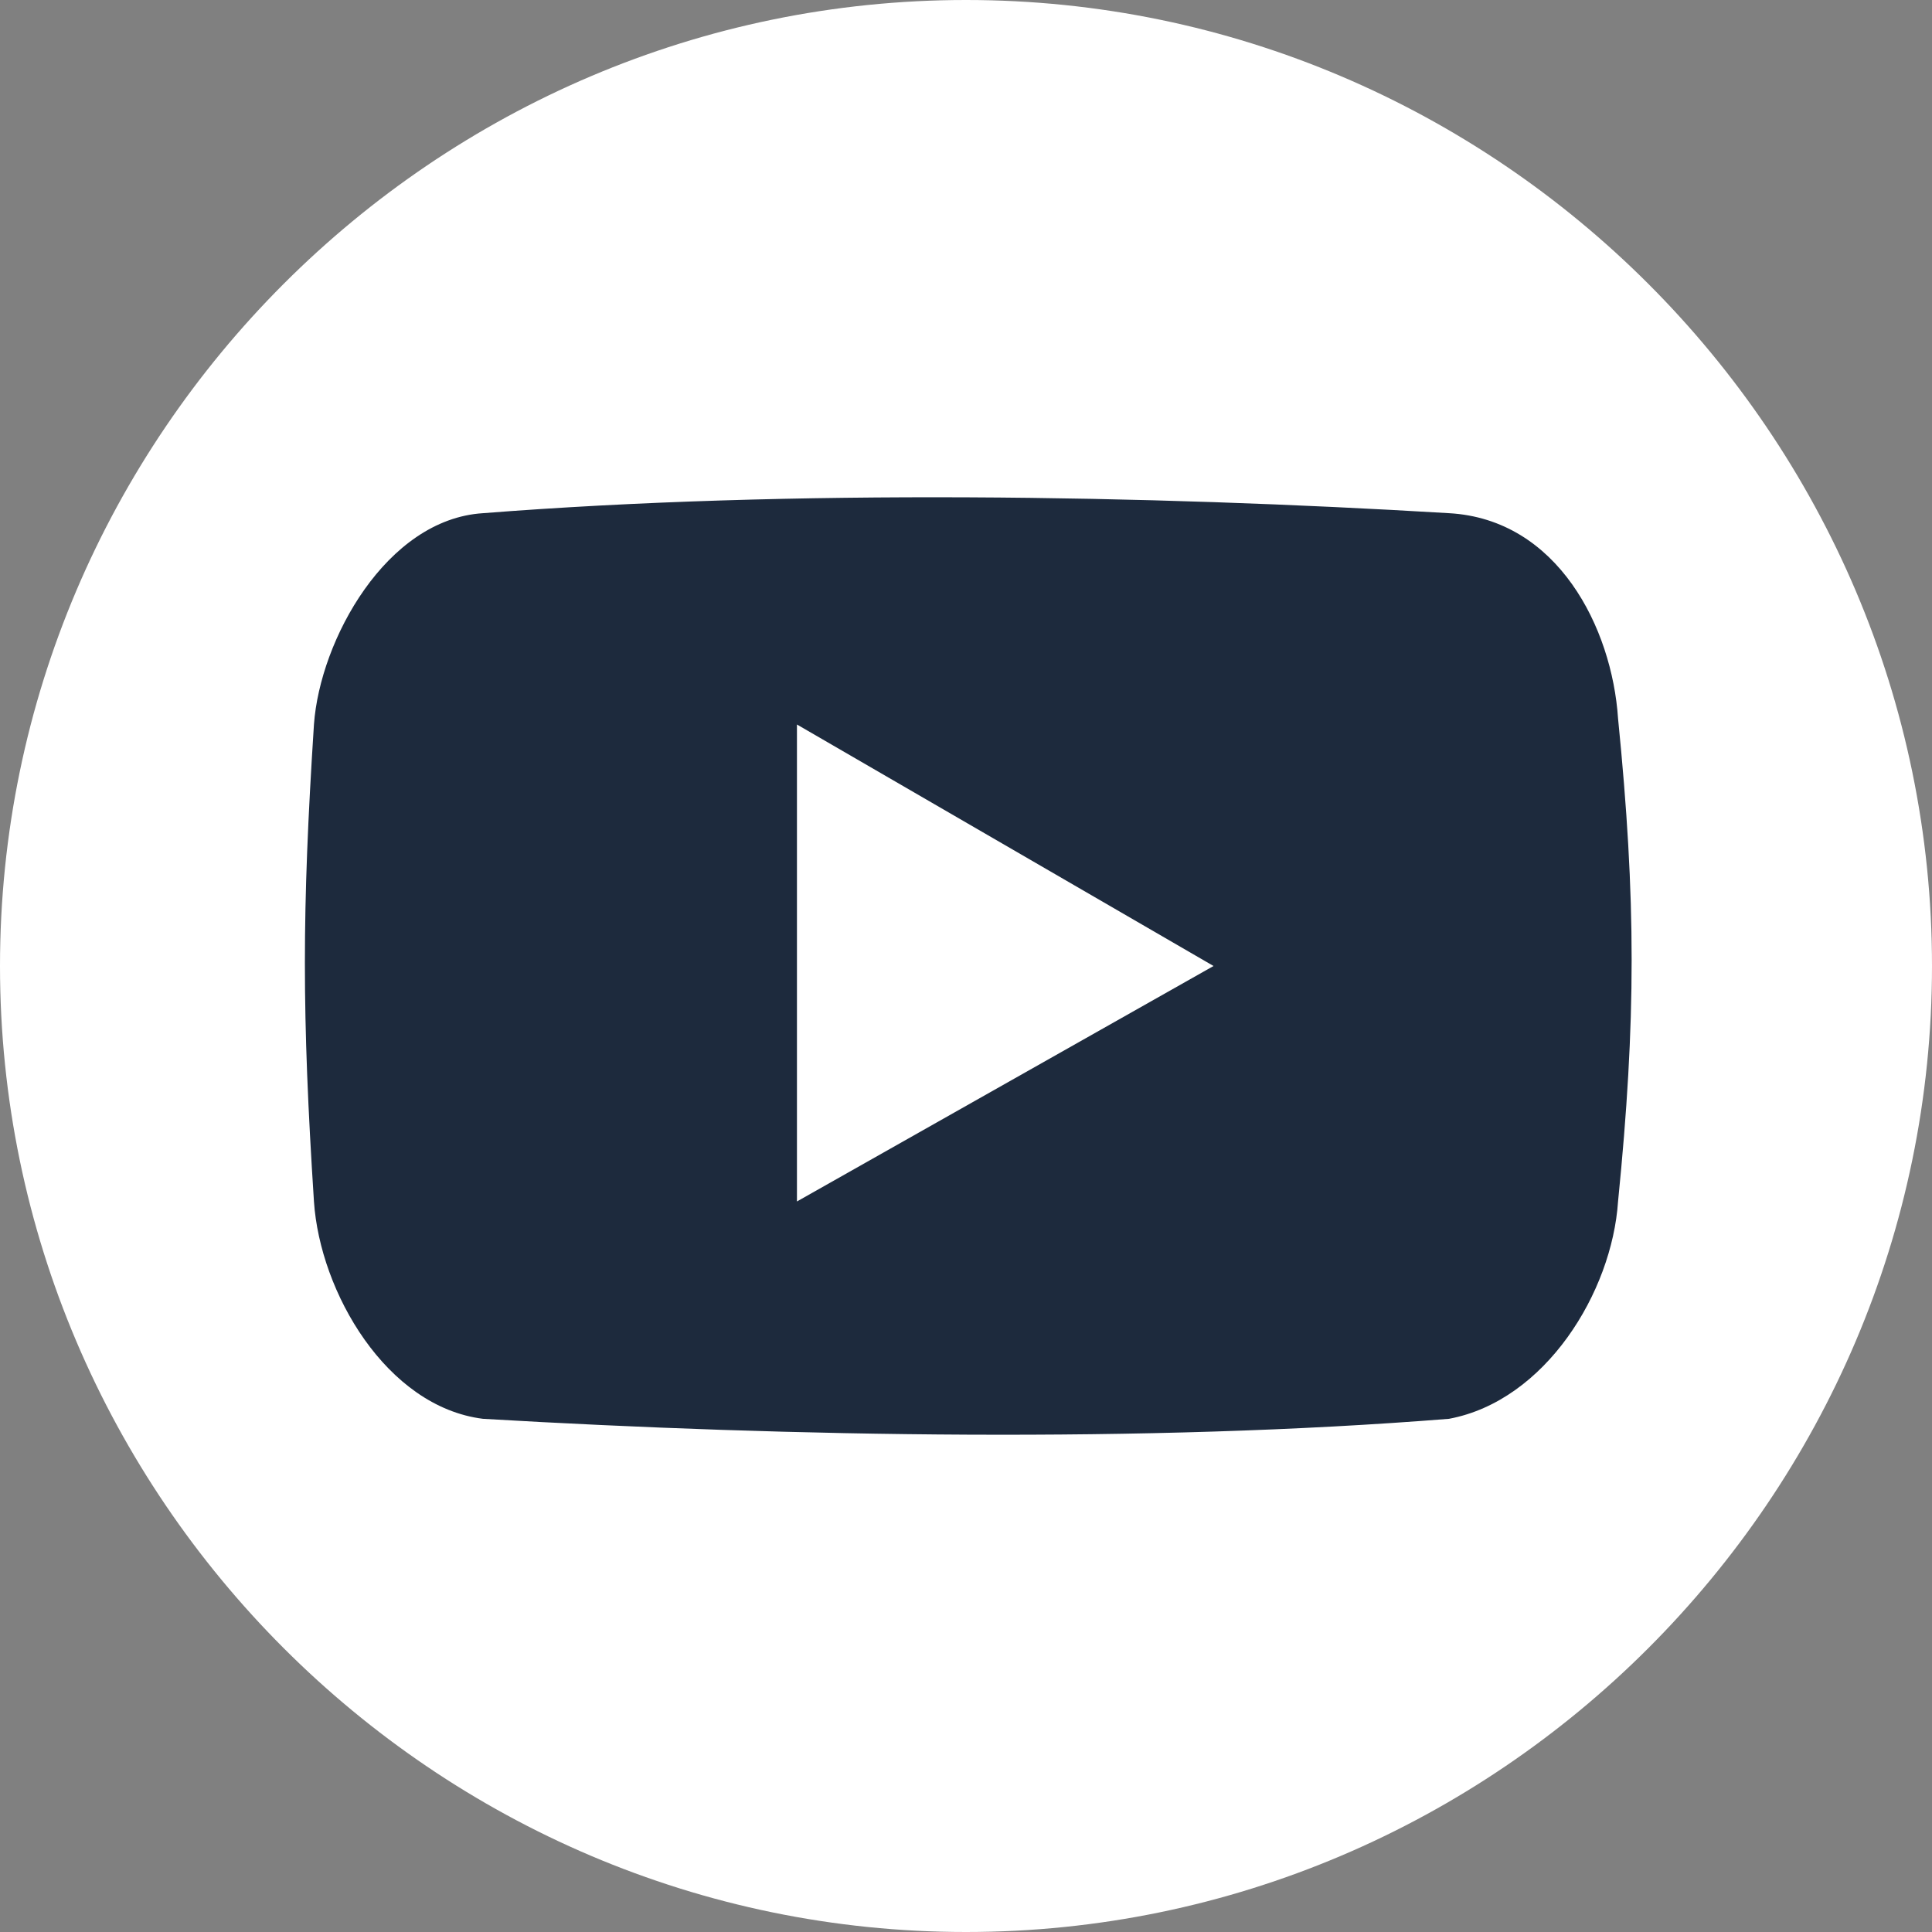 <?xml version="1.0" encoding="utf-8"?>
<!-- Generator: Adobe Illustrator 25.3.0, SVG Export Plug-In . SVG Version: 6.00 Build 0)  -->
<svg version="1.1" id="Calque_1" xmlns="http://www.w3.org/2000/svg" xmlns:xlink="http://www.w3.org/1999/xlink" x="0px" y="0px"
	 viewBox="0 0 32 32" enable-background="new 0 0 32 32" xml:space="preserve">
<rect x="0" y="0" width="32" height="32" fill="#808080" stroke="none"/>
<g>
	<rect x="4.3" y="7.1" fill="#1D2A3D" width="24" height="17.9"/>
	<g>
		<polygon fill="#FFFFFF" points="13.2,19.9 20.1,16 13.2,12 		"/>
		<path fill="#FFFFFF" d="M16,0C7.2,0,0,7.2,0,16s7.2,16,16,16s16-7.2,16-16S24.8,0,16,0z M26.8,19.9c-0.1,1.5-1.2,3.3-2.8,3.6
			c-5,0.4-10.9,0.3-16,0c-1.6-0.2-2.7-2.1-2.8-3.6c-0.2-3.1-0.2-4.8,0-7.9C5.3,10.6,6.4,8.6,8,8.5c5.1-0.4,11-0.3,16,0
			c1.8,0.1,2.7,1.9,2.8,3.4C27.1,14.9,27.1,16.9,26.8,19.9z"/>
	</g>
</g>
</svg>
